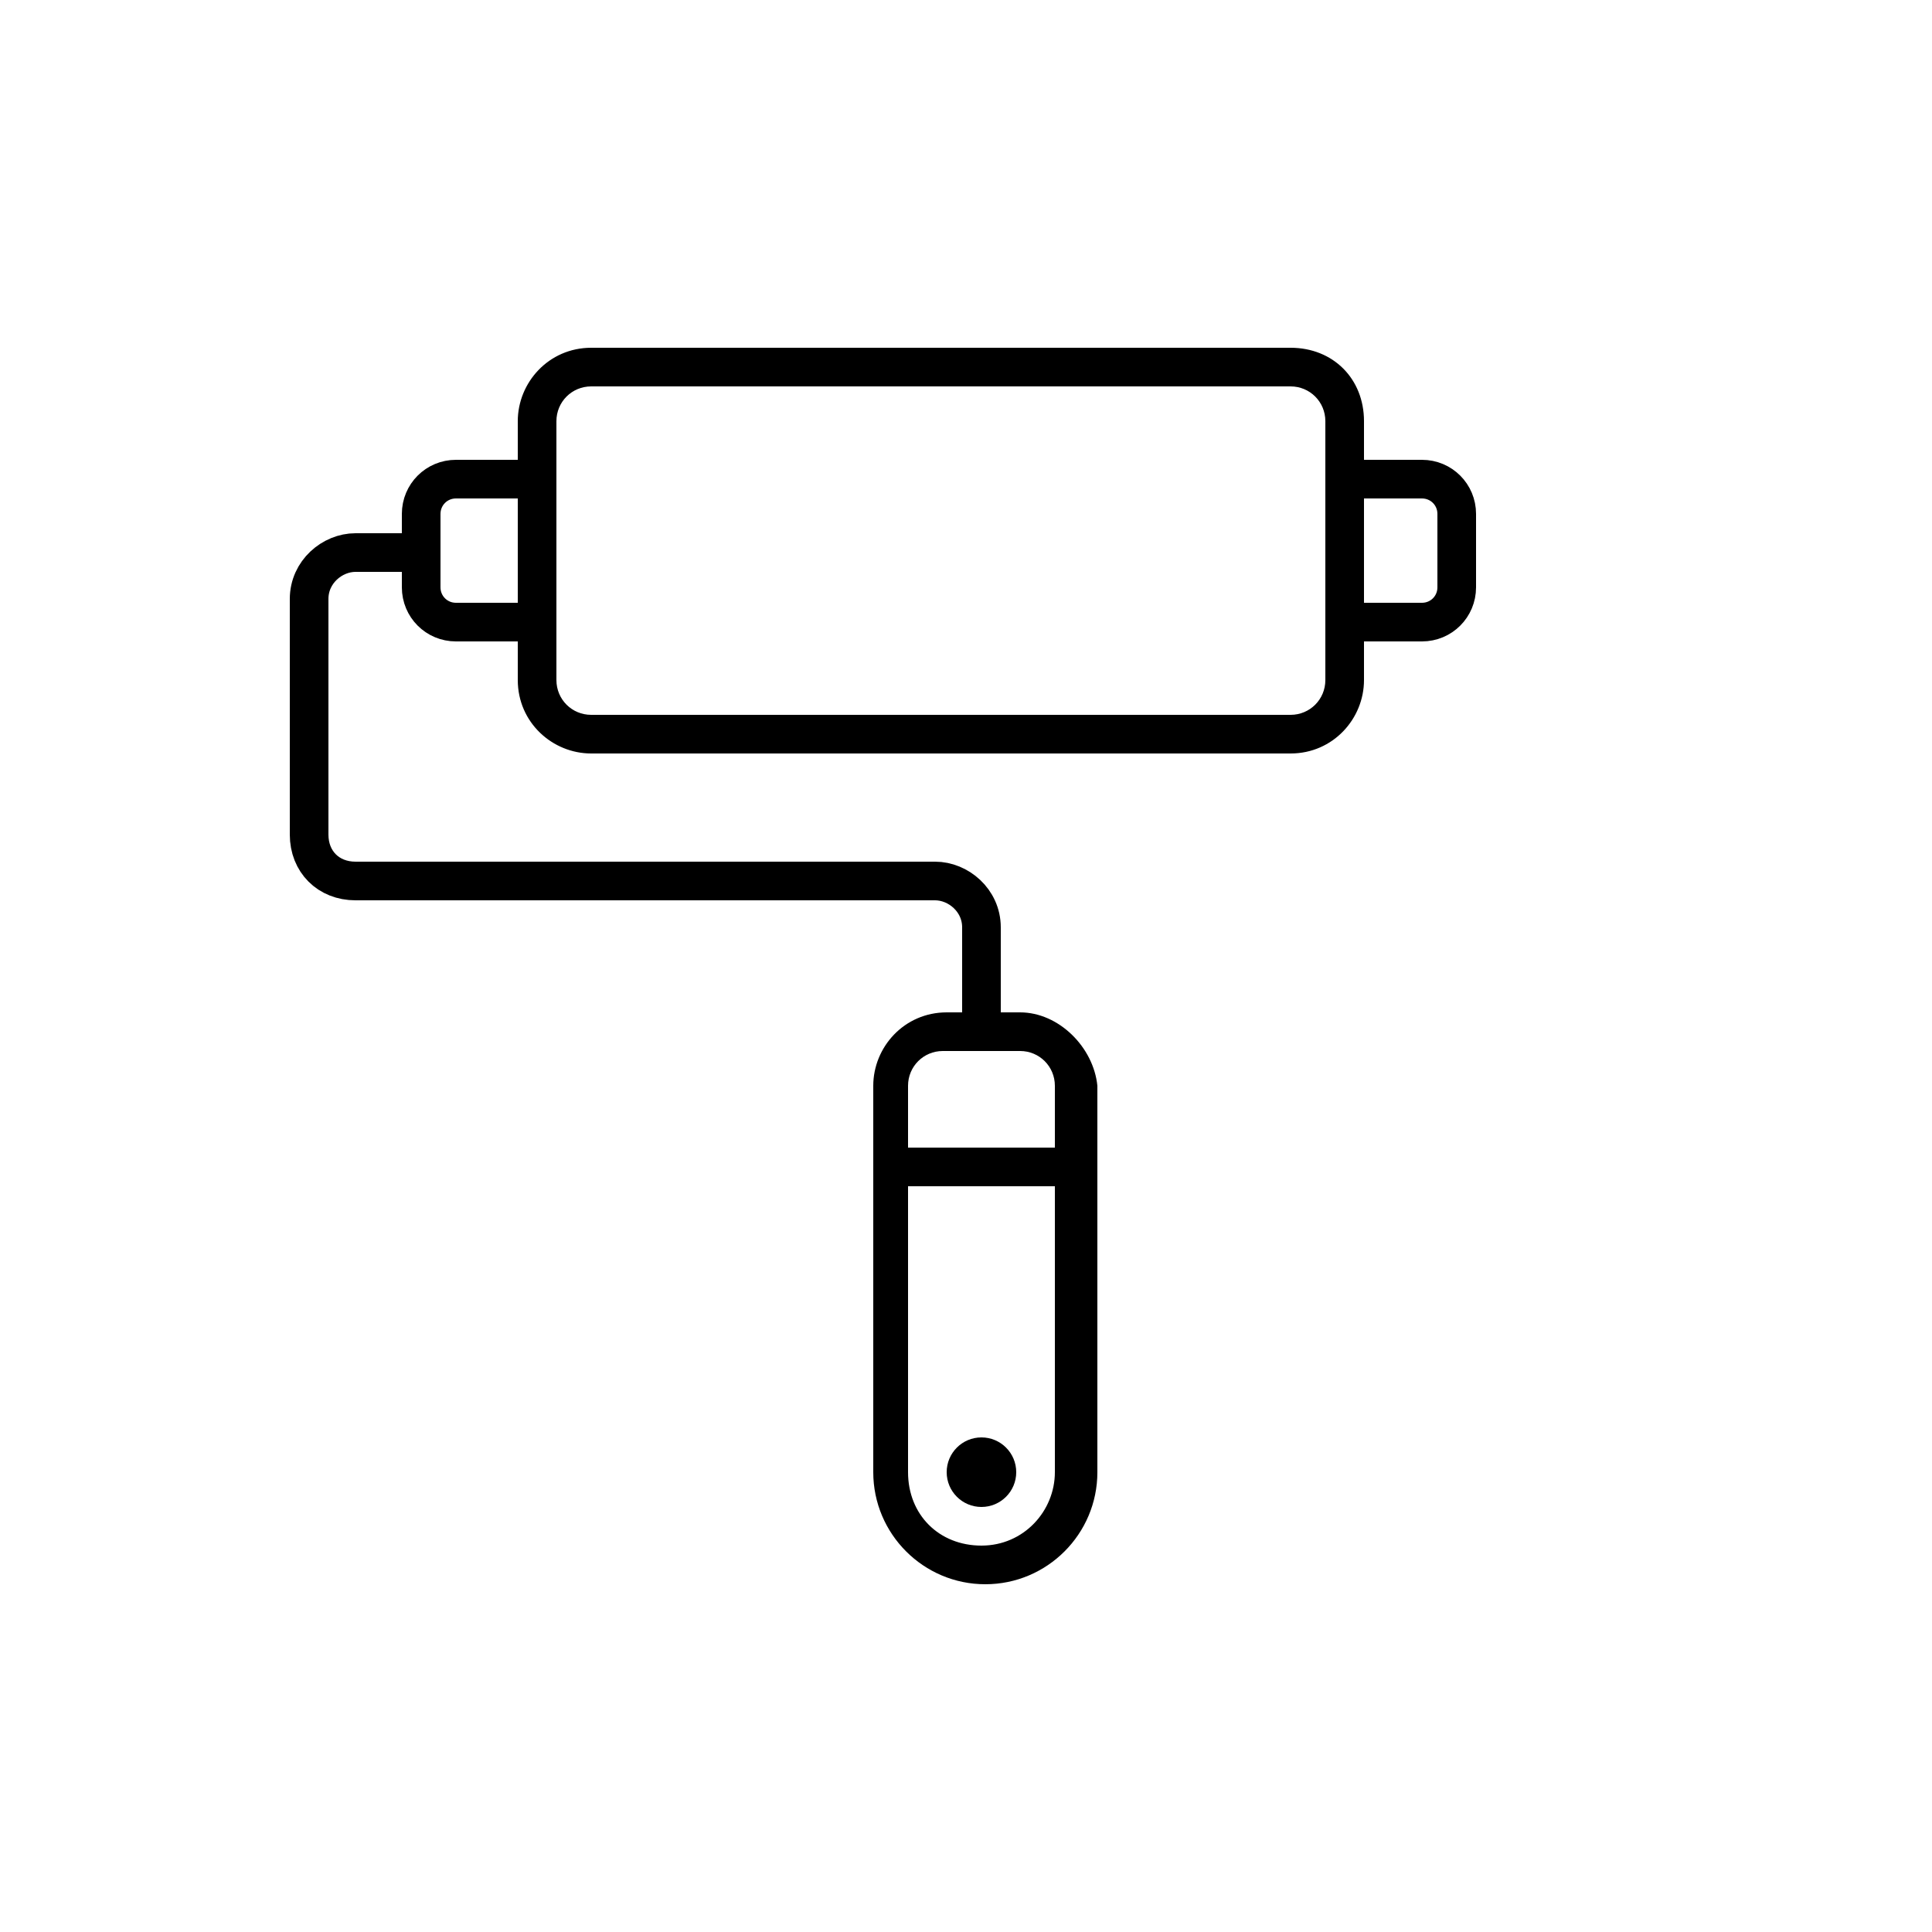 <?xml version="1.0" encoding="utf-8"?>
<!-- Generator: Adobe Illustrator 26.0.2, SVG Export Plug-In . SVG Version: 6.00 Build 0)  -->
<svg version="1.1" id="Layer_1" xmlns="http://www.w3.org/2000/svg" xmlns:xlink="http://www.w3.org/1999/xlink" x="0px" y="0px"
	 viewBox="0 0 50 50" style="enable-background:new 0 0 50 50;" xml:space="preserve">
<style type="text/css">
	.st0{fill-rule:evenodd;clip-rule:evenodd;fill:none;stroke:#000000;stroke-linejoin:bevel;stroke-miterlimit:10;}
	.st1{fill-rule:evenodd;clip-rule:evenodd;}
</style>
<g>
	<g>
		<path d="M26.4,27.2c0.5,0,0.9,0.4,0.9,0.9v10c0,1-0.8,1.9-1.9,1.9s-1.9-0.8-1.9-1.9v-10c0-0.5,0.4-0.9,0.9-0.9H26.4 M26.4,26.2
			h-1.9c-1.1,0-1.9,0.9-1.9,1.9v10c0,1.6,1.3,2.9,2.9,2.9s2.9-1.3,2.9-2.9v-10C28.3,27.1,27.4,26.2,26.4,26.2L26.4,26.2z"/>
	</g>
	<line class="st0" x1="23.4" y1="30.2" x2="27.5" y2="30.2"/>
	<circle class="st1" cx="25.4" cy="38.1" r="0.9"/>
	<path class="st0" d="M25.4,26.4V24c0-0.7-0.6-1.2-1.2-1.2h-15c-0.7,0-1.2-0.5-1.2-1.2v-6.1c0-0.7,0.6-1.2,1.2-1.2h1.3"/>
	<path class="st0" d="M35.2,16.1h1.6c0.5,0,0.9-0.4,0.9-0.9v-1.9c0-0.5-0.4-0.9-0.9-0.9h-1.6"/>
	<path class="st0" d="M13.4,12.4l-1.6,0c-0.5,0-0.9,0.4-0.9,0.9l0,1.9c0,0.5,0.4,0.9,0.9,0.9h1.6"/>
	<g>
		<path d="M33.4,10c0.5,0,0.9,0.4,0.9,0.9v6.7c0,0.5-0.4,0.9-0.9,0.9H15.3c-0.5,0-0.9-0.4-0.9-0.9v-6.7c0-0.5,0.4-0.9,0.9-0.9H33.4
			 M33.4,9H15.3c-1.1,0-1.9,0.9-1.9,1.9v6.7c0,1.1,0.9,1.9,1.9,1.9h18.1c1.1,0,1.9-0.9,1.9-1.9v-6.7C35.3,9.8,34.5,9,33.4,9L33.4,9z
			"/>
	</g>
</g>
</svg>
